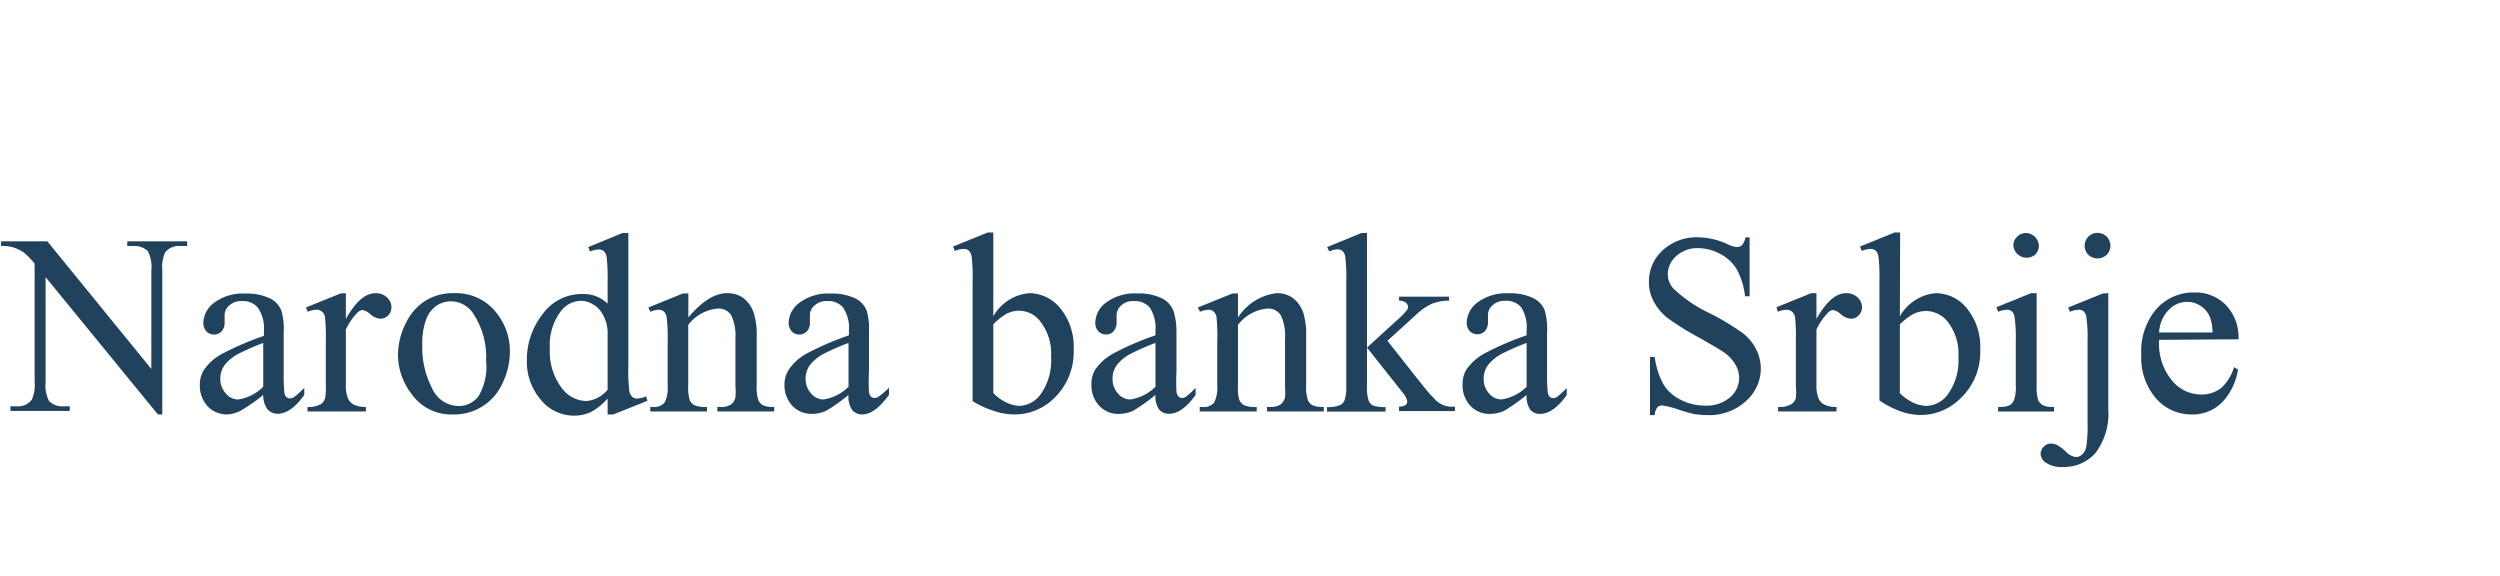 <svg xmlns="http://www.w3.org/2000/svg" width="187" height="43.1" viewBox="0 0 187 43.1"><title>NBS ispis LAT</title><path d="M.08,18.05H3.54l7.78,9.55V20.25a2.56,2.56,0,0,0-.26-1.46A1.42,1.42,0,0,0,10,18.4H9.52v-.35H14v.35H13.5a1.32,1.32,0,0,0-1.15.48,2.81,2.81,0,0,0-.21,1.37V31h-.33L3.41,20.73v7.84A2.6,2.6,0,0,0,3.67,30a1.39,1.39,0,0,0,1.09.39h.46v.35H.78v-.35h.45a1.3,1.3,0,0,0,1.15-.49,2.79,2.79,0,0,0,.21-1.37V19.72a6.25,6.25,0,0,0-.84-.86,3.36,3.36,0,0,0-.84-.38,3,3,0,0,0-.83-.08Z" fill="#21425d"/><path d="M19.69,29.54A12.94,12.94,0,0,1,18,30.72,2.51,2.51,0,0,1,17,31a2,2,0,0,1-1.47-.61,2.27,2.27,0,0,1-.58-1.61,2,2,0,0,1,.29-1.09,3.77,3.77,0,0,1,1.33-1.2,22.24,22.24,0,0,1,3.17-1.37v-.34A2.73,2.73,0,0,0,19.28,23a1.45,1.45,0,0,0-1.18-.48,1.29,1.29,0,0,0-.94.32.94.94,0,0,0-.36.73l0,.54a.93.93,0,0,1-.22.67.8.8,0,0,1-1.15,0,1,1,0,0,1-.22-.66,1.94,1.94,0,0,1,.83-1.49,3.56,3.56,0,0,1,2.32-.67,4,4,0,0,1,1.88.38,1.73,1.73,0,0,1,.81.91,4.91,4.91,0,0,1,.17,1.65v2.92a13.39,13.39,0,0,0,.05,1.51.61.61,0,0,0,.15.37.42.42,0,0,0,.25.1A.6.6,0,0,0,22,29.7a6,6,0,0,0,.76-.69v.53q-1,1.41-2,1.41a1,1,0,0,1-.74-.32A1.76,1.76,0,0,1,19.69,29.54Zm0-.61V25.65a19.76,19.76,0,0,0-1.83.8,3.23,3.23,0,0,0-1.06.86,1.72,1.72,0,0,0-.32,1,1.59,1.59,0,0,0,.41,1.12,1.19,1.19,0,0,0,.93.45A3.36,3.36,0,0,0,19.69,28.93Z" fill="#21425d"/><path d="M25.87,21.93v1.93c.72-1.29,1.46-1.93,2.22-1.93a1.19,1.19,0,0,1,.85.31,1,1,0,0,1,.34.73.84.84,0,0,1-.25.62.76.76,0,0,1-.58.25,1.24,1.24,0,0,1-.73-.32,1.25,1.25,0,0,0-.61-.33.62.62,0,0,0-.37.19,4.59,4.59,0,0,0-.87,1.27v4.12a2.51,2.51,0,0,0,.18,1.08.92.92,0,0,0,.43.42,1.92,1.92,0,0,0,.89.17v.34H23v-.34a1.83,1.83,0,0,0,1-.21.81.81,0,0,0,.32-.47,4.07,4.07,0,0,0,.05-.91V25.51a14.12,14.12,0,0,0-.06-1.79.7.7,0,0,0-.22-.41.64.64,0,0,0-.41-.14,1.73,1.73,0,0,0-.66.15L22.88,23l2.6-1.05Z" fill="#21425d"/><path d="M34,21.93a3.8,3.8,0,0,1,3.14,1.48,4.53,4.53,0,0,1,1,2.91,5.48,5.48,0,0,1-.55,2.34A3.95,3.95,0,0,1,33.86,31a3.63,3.63,0,0,1-3.09-1.55,4.82,4.82,0,0,1-1-2.93,5.24,5.24,0,0,1,.59-2.35,4,4,0,0,1,1.55-1.73A3.94,3.94,0,0,1,34,21.93Zm-.29.61a1.94,1.94,0,0,0-1,.29,2.11,2.11,0,0,0-.81,1,4.92,4.92,0,0,0-.31,1.91A6.56,6.56,0,0,0,32.3,29a2.21,2.21,0,0,0,2,1.37,1.83,1.83,0,0,0,1.51-.76A4.29,4.29,0,0,0,36.36,27a5.85,5.85,0,0,0-1-3.6A2,2,0,0,0,33.67,22.54Z" fill="#21425d"/><path d="M45.45,29.81a4.54,4.54,0,0,1-1.23,1,3,3,0,0,1-1.3.28,3.19,3.19,0,0,1-2.46-1.18,4.36,4.36,0,0,1-1.05-3,5.5,5.5,0,0,1,1.16-3.39,3.62,3.62,0,0,1,3-1.53,2.6,2.6,0,0,1,1.88.72V21.05a14.36,14.36,0,0,0-.07-1.81.82.82,0,0,0-.22-.46.6.6,0,0,0-.38-.12,2,2,0,0,0-.65.15L44,18.48l2.56-1.05H47v9.94a13,13,0,0,0,.07,1.85.79.79,0,0,0,.22.46.52.52,0,0,0,.36.13,2,2,0,0,0,.68-.16l.1.33L45.88,31h-.43Zm0-.66V24.72a3,3,0,0,0-.34-1.16,1.91,1.91,0,0,0-.75-.79,1.79,1.79,0,0,0-.9-.27,1.94,1.94,0,0,0-1.48.74,4.2,4.2,0,0,0-.85,2.85A4.49,4.49,0,0,0,42,29a2.39,2.39,0,0,0,1.84,1A2.32,2.32,0,0,0,45.45,29.15Z" fill="#21425d"/><path d="M51.49,23.75c1-1.22,2-1.82,2.88-1.82a2.06,2.06,0,0,1,1.22.35,2.37,2.37,0,0,1,.8,1.16,5.23,5.23,0,0,1,.21,1.72v3.68a3,3,0,0,0,.13,1.1.79.79,0,0,0,.33.37,1.89,1.89,0,0,0,.85.13v.34H53.66v-.34h.18a1.45,1.45,0,0,0,.84-.18.93.93,0,0,0,.33-.54,4.84,4.84,0,0,0,0-.88V25.32a3.62,3.62,0,0,0-.3-1.71,1.11,1.11,0,0,0-1-.53,3.11,3.11,0,0,0-2.23,1.22v4.54a3.16,3.16,0,0,0,.11,1.08.76.76,0,0,0,.36.39,2.1,2.1,0,0,0,.93.13v.34H48.64v-.34h.19a1,1,0,0,0,.88-.33,2.37,2.37,0,0,0,.23-1.27v-3.2a13.22,13.22,0,0,0-.07-1.88.79.79,0,0,0-.21-.46.61.61,0,0,0-.39-.13,1.68,1.68,0,0,0-.63.15L48.5,23l2.59-1.05h.4Z" fill="#21425d"/><path d="M63.47,29.54a12.94,12.94,0,0,1-1.66,1.18,2.51,2.51,0,0,1-1.08.24,2,2,0,0,1-1.47-.61,2.27,2.27,0,0,1-.58-1.61A2,2,0,0,1,59,27.65a3.77,3.77,0,0,1,1.33-1.2,22.24,22.24,0,0,1,3.17-1.37v-.34A2.73,2.73,0,0,0,63.06,23a1.45,1.45,0,0,0-1.18-.48,1.29,1.29,0,0,0-.94.32.94.94,0,0,0-.36.73l0,.54a.93.93,0,0,1-.22.67.8.8,0,0,1-1.15,0,1,1,0,0,1-.22-.66,1.94,1.94,0,0,1,.83-1.49,3.56,3.56,0,0,1,2.32-.67,4,4,0,0,1,1.88.38,1.73,1.73,0,0,1,.81.91A4.91,4.91,0,0,1,65,24.87v2.92a13.39,13.39,0,0,0,0,1.51.61.61,0,0,0,.15.37.42.42,0,0,0,.25.1.6.6,0,0,0,.27-.07A6,6,0,0,0,66.5,29v.53Q65.44,31,64.49,31a1,1,0,0,1-.74-.32A1.76,1.76,0,0,1,63.47,29.54Zm0-.61V25.65a19.76,19.76,0,0,0-1.83.8,3.23,3.23,0,0,0-1.06.86,1.72,1.72,0,0,0-.32,1,1.59,1.59,0,0,0,.41,1.12,1.19,1.19,0,0,0,.92.45A3.36,3.36,0,0,0,63.47,28.93Z" fill="#21425d"/><path d="M74.3,23.66A3.41,3.41,0,0,1,77,21.93a3,3,0,0,1,2.31,1.13,4.52,4.52,0,0,1,1,3.09,4.78,4.78,0,0,1-1.52,3.69A4.2,4.2,0,0,1,75.86,31a4.66,4.66,0,0,1-1.53-.27A6.64,6.64,0,0,1,72.75,30V21a12.46,12.46,0,0,0-.07-1.8.82.82,0,0,0-.22-.46.6.6,0,0,0-.38-.12,2,2,0,0,0-.66.15l-.13-.33,2.59-1.05h.42Zm0,.6v5.15a3.72,3.72,0,0,0,1,.71,2.44,2.44,0,0,0,1,.24,2.08,2.08,0,0,0,1.59-.94,4.37,4.37,0,0,0,.73-2.73,3.87,3.87,0,0,0-.73-2.54,2,2,0,0,0-2.67-.64A4.7,4.7,0,0,0,74.3,24.26Z" fill="#21425d"/><path d="M86.43,29.54a13.74,13.74,0,0,1-1.66,1.18,2.51,2.51,0,0,1-1.08.24,1.94,1.94,0,0,1-1.47-.61,2.23,2.23,0,0,1-.58-1.61,2,2,0,0,1,.28-1.09,3.82,3.82,0,0,1,1.34-1.2,21.24,21.24,0,0,1,3.17-1.37v-.34A2.8,2.8,0,0,0,86,23a1.47,1.47,0,0,0-1.19-.48,1.31,1.31,0,0,0-.94.32,1,1,0,0,0-.35.73l0,.54a.94.94,0,0,1-.23.67.73.73,0,0,1-.57.24.76.76,0,0,1-.57-.25.92.92,0,0,1-.22-.66,1.92,1.92,0,0,1,.82-1.49,3.6,3.6,0,0,1,2.32-.67,4,4,0,0,1,1.88.38,1.79,1.79,0,0,1,.82.91A5.2,5.2,0,0,1,88,24.87v2.92a14.58,14.58,0,0,0,0,1.51.67.67,0,0,0,.16.37.37.37,0,0,0,.25.1.53.53,0,0,0,.26-.07,5.35,5.35,0,0,0,.76-.69v.53q-1,1.41-2,1.41a.93.93,0,0,1-.73-.32A1.7,1.7,0,0,1,86.43,29.54Zm0-.61V25.65a17.46,17.46,0,0,0-1.83.8,3.13,3.13,0,0,0-1.06.86,1.65,1.65,0,0,0-.32,1,1.59,1.59,0,0,0,.4,1.12,1.22,1.22,0,0,0,.93.45A3.38,3.38,0,0,0,86.43,28.93Z" fill="#21425d"/><path d="M92.6,23.75a4,4,0,0,1,2.88-1.82,2,2,0,0,1,1.21.35,2.32,2.32,0,0,1,.81,1.16,5.58,5.58,0,0,1,.2,1.72v3.68a2.94,2.94,0,0,0,.14,1.1.74.74,0,0,0,.33.37,1.86,1.86,0,0,0,.85.13v.34H94.77v-.34h.17a1.45,1.45,0,0,0,.84-.18,1,1,0,0,0,.34-.54,6.92,6.92,0,0,0,0-.88V25.32a3.62,3.62,0,0,0-.3-1.71,1.1,1.1,0,0,0-1-.53A3.09,3.09,0,0,0,92.6,24.3v4.54a3.26,3.26,0,0,0,.1,1.08.86.86,0,0,0,.36.39,2.15,2.15,0,0,0,.94.13v.34H89.74v-.34h.19a1,1,0,0,0,.89-.33,2.47,2.47,0,0,0,.23-1.27v-3.2A15.1,15.1,0,0,0,91,23.76a.79.79,0,0,0-.22-.46.61.61,0,0,0-.39-.13,1.77,1.77,0,0,0-.63.15L89.6,23l2.59-1.05h.41Z" fill="#21425d"/><path d="M102.25,17.43V26l2.19-2a5.83,5.83,0,0,0,.8-.81.4.4,0,0,0,.08-.22.42.42,0,0,0-.16-.33.81.81,0,0,0-.51-.15v-.3h3.74v.3a3.53,3.53,0,0,0-1.28.23,4.36,4.36,0,0,0-1.13.77l-2.2,2,2.2,2.79c.62.77,1,1.26,1.24,1.46a1.74,1.74,0,0,0,1.61.67v.34h-4.18v-.34a.84.84,0,0,0,.48-.11.3.3,0,0,0,.13-.27,1.41,1.41,0,0,0-.37-.7L102.25,26v2.86a3.12,3.12,0,0,0,.12,1.09.69.69,0,0,0,.33.38,2.74,2.74,0,0,0,.94.12v.34H99.26v-.34a2.31,2.31,0,0,0,1-.16.67.67,0,0,0,.3-.32,2.9,2.9,0,0,0,.14-1.07V21.06a12.53,12.53,0,0,0-.07-1.82.73.73,0,0,0-.21-.46.57.57,0,0,0-.4-.13,1.68,1.68,0,0,0-.59.16l-.16-.33,2.56-1.05Z" fill="#21425d"/><path d="M114.19,29.54a13.74,13.74,0,0,1-1.66,1.18,2.51,2.51,0,0,1-1.08.24,1.94,1.94,0,0,1-1.47-.61,2.23,2.23,0,0,1-.58-1.61,2.13,2.13,0,0,1,.28-1.09,3.91,3.91,0,0,1,1.34-1.2,21.73,21.73,0,0,1,3.17-1.37v-.34a2.8,2.8,0,0,0-.41-1.76,1.47,1.47,0,0,0-1.19-.48,1.28,1.28,0,0,0-.93.32.94.94,0,0,0-.36.73l0,.54a1,1,0,0,1-.22.67.8.8,0,0,1-1.15,0,.92.92,0,0,1-.22-.66,1.94,1.94,0,0,1,.83-1.49,3.56,3.56,0,0,1,2.32-.67,3.94,3.94,0,0,1,1.87.38,1.75,1.75,0,0,1,.82.91,5.2,5.2,0,0,1,.17,1.65v2.92a13.39,13.39,0,0,0,.05,1.51.61.61,0,0,0,.15.37.39.39,0,0,0,.25.1.53.53,0,0,0,.26-.07,5.35,5.35,0,0,0,.76-.69v.53q-1,1.41-2,1.41a.93.93,0,0,1-.73-.32A1.76,1.76,0,0,1,114.19,29.54Zm0-.61V25.65a18.54,18.54,0,0,0-1.83.8,3.23,3.23,0,0,0-1.06.86,1.72,1.72,0,0,0-.32,1,1.59,1.59,0,0,0,.4,1.12,1.22,1.22,0,0,0,.93.45A3.38,3.38,0,0,0,114.19,28.93Z" fill="#21425d"/><path d="M130.87,17.76v4.4h-.34a5.68,5.68,0,0,0-.61-2A3.09,3.09,0,0,0,128.68,19a3.5,3.5,0,0,0-1.67-.44,2.32,2.32,0,0,0-1.62.59,1.84,1.84,0,0,0-.64,1.36,1.61,1.61,0,0,0,.41,1.06,10.14,10.14,0,0,0,2.77,1.88,18.81,18.81,0,0,1,2.43,1.47,3.54,3.54,0,0,1,1,1.21,3.2,3.2,0,0,1,.35,1.45A3.27,3.27,0,0,1,130.6,30a4.06,4.06,0,0,1-2.89,1.05,6.76,6.76,0,0,1-1-.08,12.4,12.4,0,0,1-1.21-.35,5.77,5.77,0,0,0-1.16-.29.48.48,0,0,0-.37.14,1.09,1.09,0,0,0-.2.58h-.35V26.7h.35a6.06,6.06,0,0,0,.66,2.06,3.11,3.11,0,0,0,1.26,1.13,3.93,3.93,0,0,0,1.86.45,2.68,2.68,0,0,0,1.86-.62,1.93,1.93,0,0,0,.68-1.47,2,2,0,0,0-.26-.94,2.89,2.89,0,0,0-.8-.9c-.25-.18-.91-.58-2-1.19a19.89,19.89,0,0,1-2.33-1.46,3.89,3.89,0,0,1-1-1.21,2.93,2.93,0,0,1-.36-1.44,3.14,3.14,0,0,1,1-2.36,3.74,3.74,0,0,1,2.68-1,5.41,5.41,0,0,1,2.15.49,2.13,2.13,0,0,0,.74.24.57.57,0,0,0,.4-.15,1.22,1.22,0,0,0,.25-.58Z" fill="#21425d"/><path d="M135.87,21.93v1.93c.72-1.29,1.46-1.93,2.21-1.93a1.21,1.21,0,0,1,.86.31,1,1,0,0,1,.34.73.84.84,0,0,1-.25.62.76.76,0,0,1-.58.25,1.29,1.29,0,0,1-.74-.32,1.2,1.2,0,0,0-.6-.33.6.6,0,0,0-.37.19,4.59,4.59,0,0,0-.87,1.27v4.12a2.51,2.51,0,0,0,.18,1.08.92.92,0,0,0,.43.42,1.92,1.92,0,0,0,.89.17v.34H133v-.34a1.77,1.77,0,0,0,1-.21.78.78,0,0,0,.33-.47,4.85,4.85,0,0,0,0-.91V25.51a14.12,14.12,0,0,0-.06-1.79.66.66,0,0,0-.23-.41.61.61,0,0,0-.4-.14,1.73,1.73,0,0,0-.66.15l-.1-.34,2.6-1.05Z" fill="#21425d"/><path d="M142.11,23.66a3.41,3.41,0,0,1,2.7-1.73,3,3,0,0,1,2.31,1.13,4.56,4.56,0,0,1,1,3.09,4.75,4.75,0,0,1-1.52,3.69,4.2,4.2,0,0,1-2.91,1.2,4.56,4.56,0,0,1-1.52-.27,6.7,6.7,0,0,1-1.59-.82V21a12.46,12.46,0,0,0-.07-1.8.76.76,0,0,0-.22-.46.57.57,0,0,0-.37-.12,1.91,1.91,0,0,0-.66.15l-.13-.33,2.58-1.05h.42Zm0,.6v5.15a3.72,3.72,0,0,0,1,.71,2.44,2.44,0,0,0,1.05.24,2.07,2.07,0,0,0,1.59-.94,4.37,4.37,0,0,0,.74-2.73,3.87,3.87,0,0,0-.74-2.54,2.12,2.12,0,0,0-1.67-.89,2.15,2.15,0,0,0-1,.25A4.7,4.7,0,0,0,142.11,24.26Z" fill="#21425d"/><path d="M152.34,21.93v6.91a3.47,3.47,0,0,0,.11,1.07.86.86,0,0,0,.35.4,1.81,1.81,0,0,0,.84.13v.34h-4.18v-.34a2,2,0,0,0,.85-.12.85.85,0,0,0,.34-.4,2.91,2.91,0,0,0,.13-1.08V25.52a11,11,0,0,0-.09-1.81.75.75,0,0,0-.2-.42.61.61,0,0,0-.39-.12,1.81,1.81,0,0,0-.64.15l-.13-.34,2.59-1.05Zm-.78-4.5a1,1,0,0,1,.95.95,1,1,0,0,1-.28.67,1,1,0,0,1-1.63-.67.88.88,0,0,1,.28-.67A.9.9,0,0,1,151.56,17.43Z" fill="#21425d"/><path d="M157.7,21.93v8.65a4.9,4.9,0,0,1-.94,3.28,3.11,3.11,0,0,1-2.44,1.07,2.1,2.1,0,0,1-1.27-.31.83.83,0,0,1-.41-.64.73.73,0,0,1,.23-.56.71.71,0,0,1,.54-.24,1.11,1.11,0,0,1,.49.12,3.3,3.3,0,0,1,.62.48,1.3,1.3,0,0,0,.76.41.72.72,0,0,0,.45-.18,1.07,1.07,0,0,0,.32-.58,10.14,10.14,0,0,0,.1-1.77V25.54a11,11,0,0,0-.09-1.82.75.75,0,0,0-.2-.43.59.59,0,0,0-.39-.12,1.81,1.81,0,0,0-.64.15L154.7,23l2.59-1.05Zm-.81-4.51a.94.94,0,0,1,.69.28,1,1,0,0,1,.28.69,1,1,0,0,1-.28.67,1,1,0,0,1-1.37,0,1,1,0,0,1-.28-.67,1,1,0,0,1,.28-.69A.93.93,0,0,1,156.89,17.42Z" fill="#21425d"/><path d="M161.5,25.42a4.35,4.35,0,0,0,.93,3,2.83,2.83,0,0,0,2.21,1.09,2.4,2.4,0,0,0,1.47-.46,3.46,3.46,0,0,0,1-1.59l.29.18A4.51,4.51,0,0,1,166.3,30,3.08,3.08,0,0,1,163.92,31a3.48,3.48,0,0,1-2.65-1.2,4.62,4.62,0,0,1-1.1-3.25,4.87,4.87,0,0,1,1.13-3.44,3.69,3.69,0,0,1,2.84-1.23,3.15,3.15,0,0,1,2.37.95,3.48,3.48,0,0,1,.93,2.55Zm0-.55h4a3.57,3.57,0,0,0-.2-1.16,1.84,1.84,0,0,0-.7-.83,1.76,1.76,0,0,0-1-.3,1.91,1.91,0,0,0-1.39.61A2.61,2.61,0,0,0,161.5,24.87Z" fill="#21425d"/></svg>